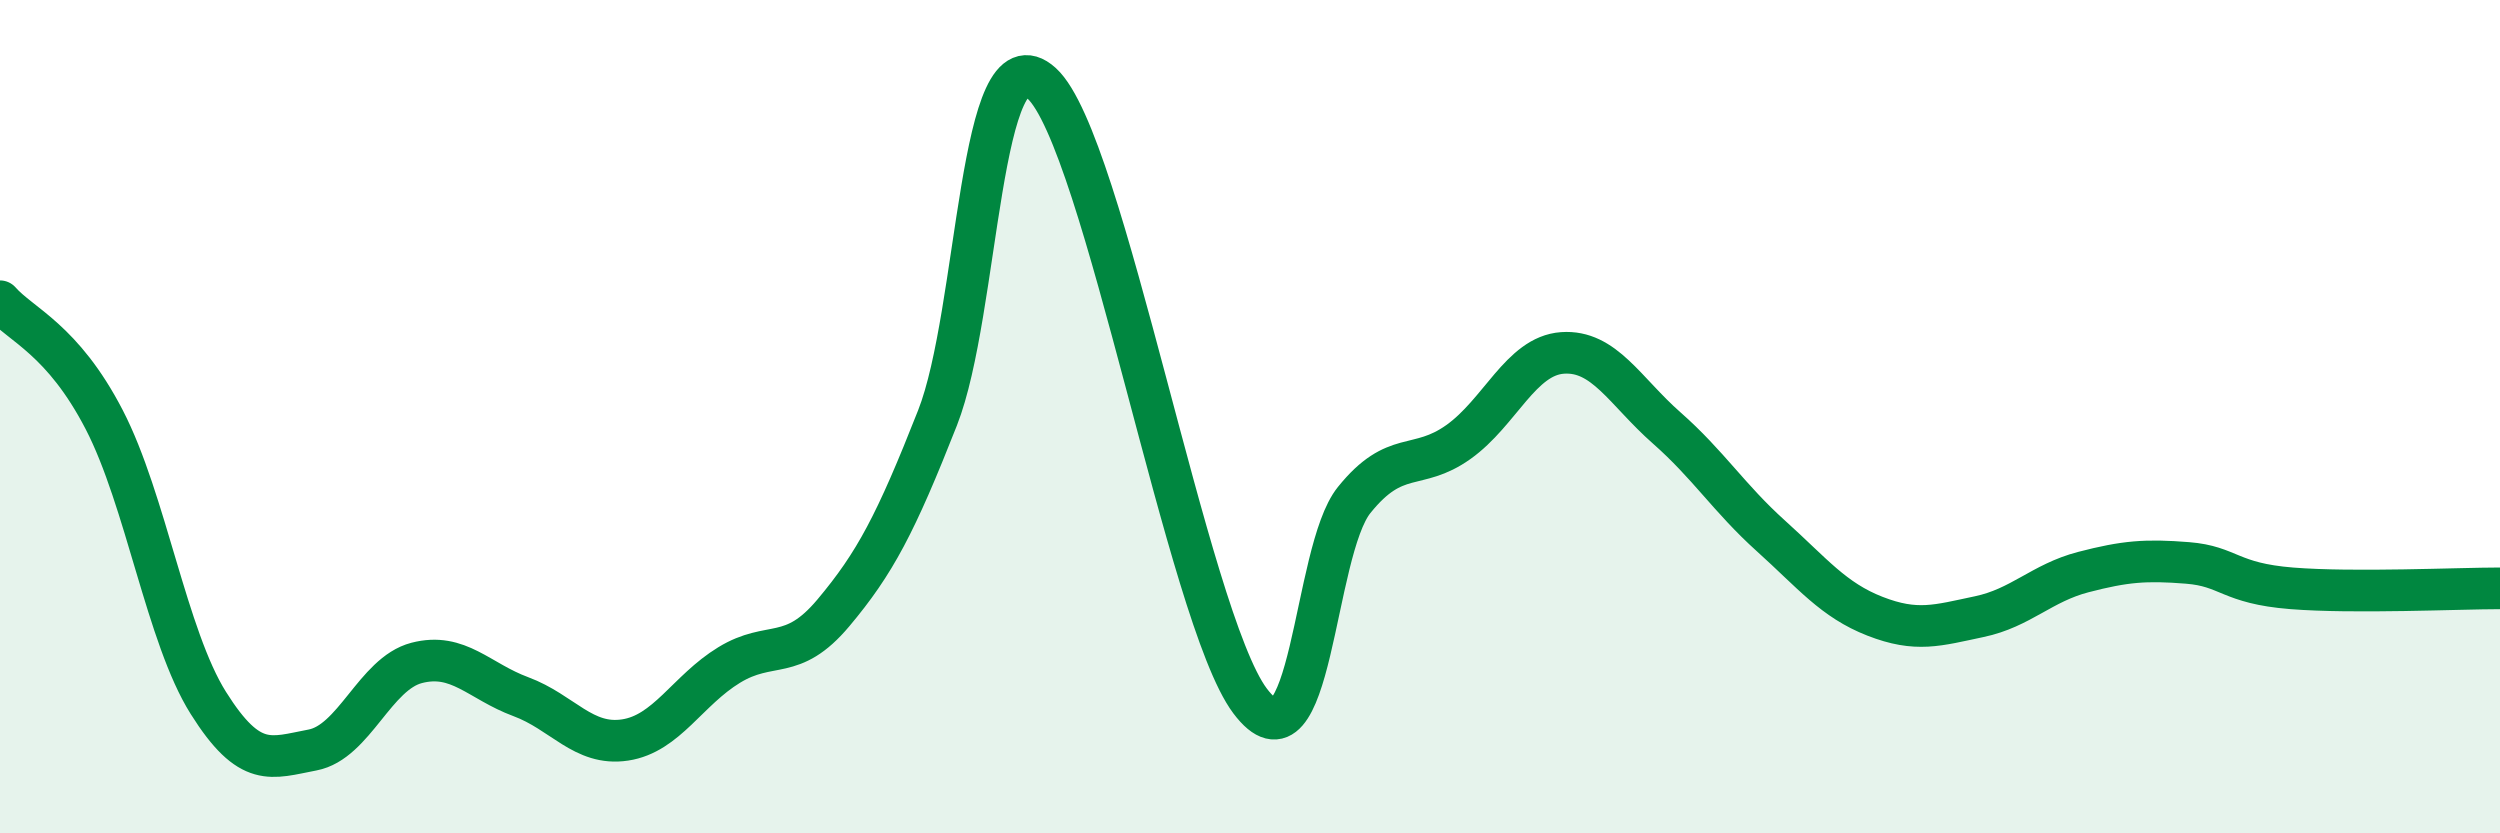 
    <svg width="60" height="20" viewBox="0 0 60 20" xmlns="http://www.w3.org/2000/svg">
      <path
        d="M 0,7.23 C 0.5,7.8 1.5,8.14 2.5,10.07 C 3.5,12 4,15.28 5,16.87 C 6,18.46 6.5,18.19 7.5,18 C 8.5,17.81 9,16.17 10,15.91 C 11,15.65 11.5,16.35 12.5,16.72 C 13.5,17.09 14,17.91 15,17.76 C 16,17.61 16.5,16.57 17.5,15.96 C 18.5,15.35 19,15.9 20,14.71 C 21,13.52 21.5,12.57 22.5,10.03 C 23.5,7.49 23.5,0.64 25,2 C 26.5,3.36 28.5,14.82 30,16.82 C 31.5,18.82 31.5,13.24 32.5,12 C 33.5,10.76 34,11.32 35,10.61 C 36,9.9 36.5,8.54 37.5,8.47 C 38.5,8.4 39,9.39 40,10.27 C 41,11.15 41.5,11.96 42.5,12.86 C 43.5,13.76 44,14.4 45,14.79 C 46,15.18 46.5,15.01 47.5,14.8 C 48.5,14.59 49,13.99 50,13.73 C 51,13.47 51.5,13.43 52.5,13.51 C 53.5,13.59 53.5,14 55,14.12 C 56.5,14.24 59,14.12 60,14.12L60 20L0 20Z"
        fill="#008740"
        opacity="0.1"
        stroke-linecap="round"
        stroke-linejoin="round"
      />
      <path
        d="M 0,7.23 C 0.5,7.8 1.5,8.14 2.5,10.07 C 3.5,12 4,15.28 5,16.87 C 6,18.46 6.5,18.19 7.5,18 C 8.5,17.81 9,16.17 10,15.91 C 11,15.65 11.5,16.35 12.5,16.72 C 13.5,17.09 14,17.91 15,17.76 C 16,17.61 16.5,16.57 17.5,15.96 C 18.5,15.35 19,15.9 20,14.71 C 21,13.52 21.5,12.57 22.5,10.03 C 23.5,7.49 23.5,0.64 25,2 C 26.5,3.36 28.5,14.82 30,16.82 C 31.5,18.82 31.5,13.24 32.5,12 C 33.5,10.76 34,11.32 35,10.61 C 36,9.9 36.5,8.54 37.5,8.47 C 38.5,8.4 39,9.39 40,10.27 C 41,11.15 41.5,11.96 42.5,12.86 C 43.5,13.76 44,14.4 45,14.79 C 46,15.18 46.5,15.01 47.5,14.8 C 48.5,14.59 49,13.99 50,13.73 C 51,13.47 51.5,13.43 52.5,13.51 C 53.5,13.59 53.5,14 55,14.12 C 56.5,14.24 59,14.12 60,14.12"
        stroke="#008740"
        stroke-width="1"
        fill="none"
        stroke-linecap="round"
        stroke-linejoin="round"
      />
    </svg>
  